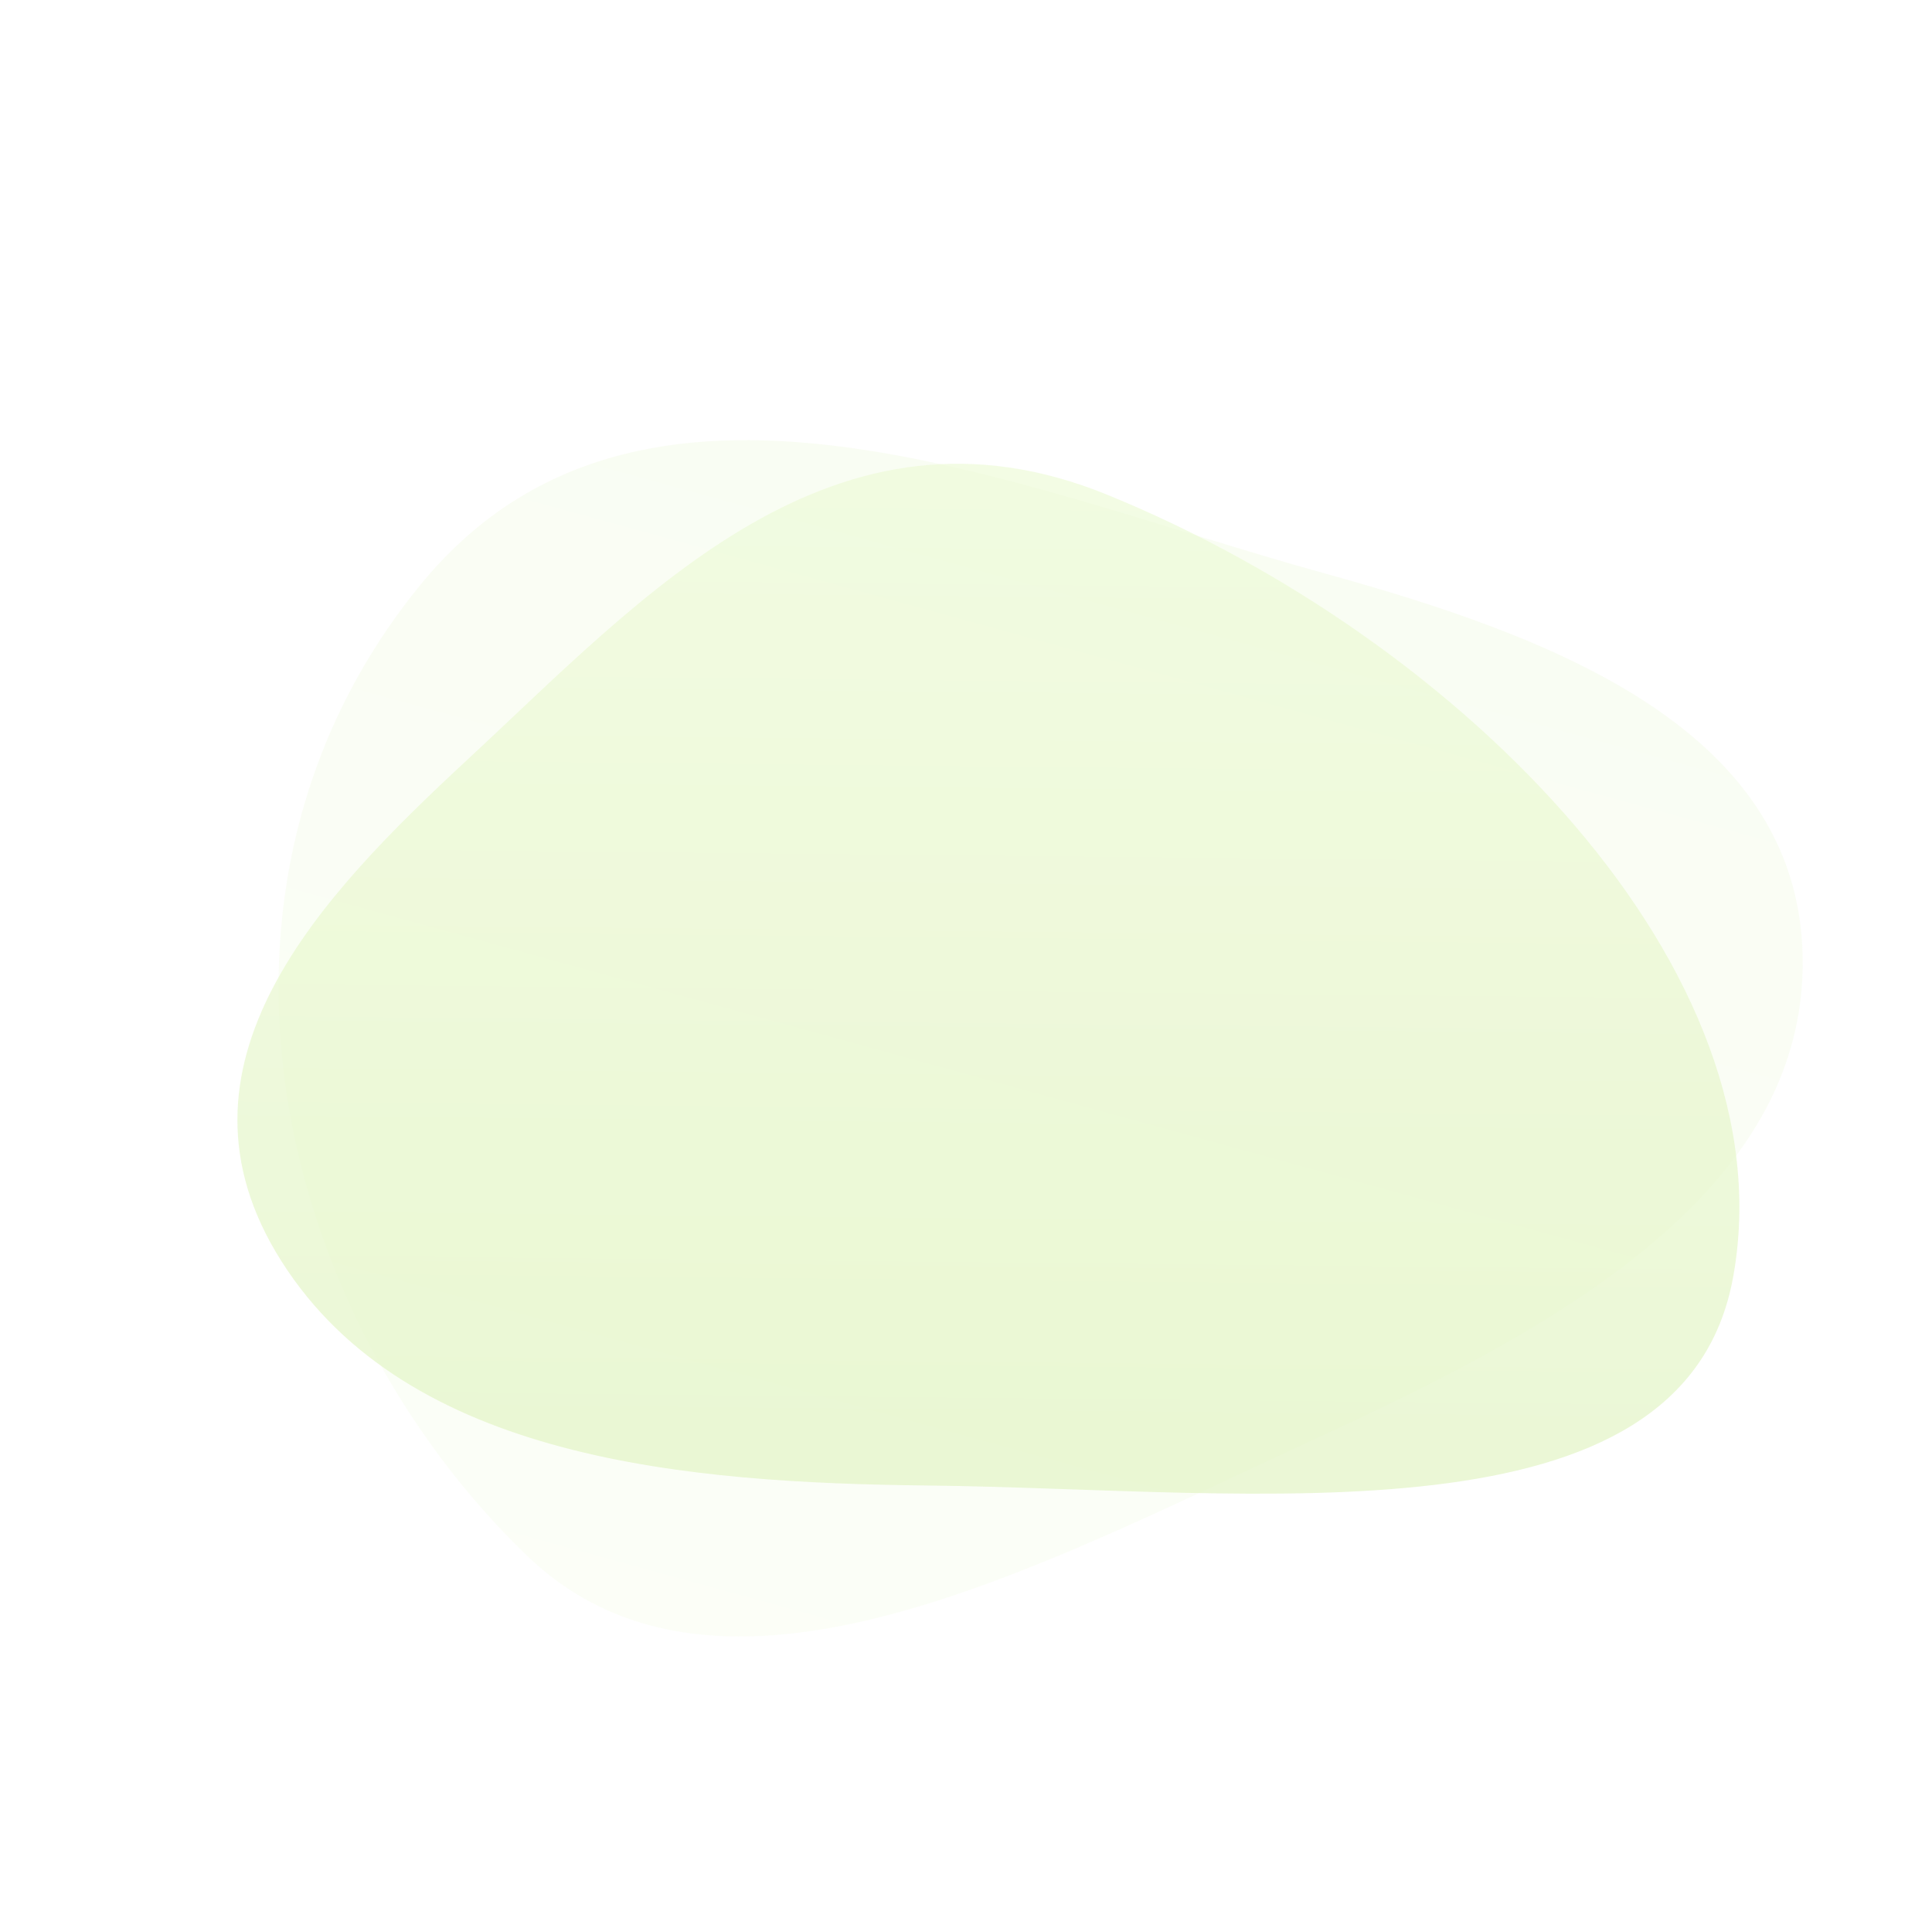<?xml version="1.0" encoding="UTF-8"?> <svg xmlns="http://www.w3.org/2000/svg" width="655" height="648" viewBox="0 0 655 648" fill="none"> <g opacity="0.2" filter="url(#filter0_i_107_15)"> <path fill-rule="evenodd" clip-rule="evenodd" d="M178.583 523.386C93.485 441.381 58.746 297.613 142.113 194.798C216.44 103.13 343.368 161.179 448.672 190.288C526.071 211.683 612.616 243.479 611.147 324.45C609.704 403.966 520.542 449.55 443.324 485.063C351.382 527.347 243.788 586.222 178.583 523.386Z" fill="url(#paint0_linear_107_15)"></path> </g> <g opacity="0.7" filter="url(#filter1_i_107_15)"> <path fill-rule="evenodd" clip-rule="evenodd" d="M375.579 163.82C496.774 213.421 606.406 325.355 587.575 429.017C570.786 521.44 425.07 500.881 314.57 499.662C233.352 498.767 138.244 491.22 95.399 423.588C53.324 357.172 108.579 299.821 158.594 253.449C218.147 198.235 282.714 125.813 375.579 163.82Z" fill="url(#paint1_linear_107_15)"></path> </g> <defs> <filter id="filter0_i_107_15" x="94.427" y="145.224" width="516.738" height="409.634" filterUnits="userSpaceOnUse" color-interpolation-filters="sRGB"> <feFlood flood-opacity="0" result="BackgroundImageFix"></feFlood> <feBlend mode="normal" in="SourceGraphic" in2="BackgroundImageFix" result="shape"></feBlend> <feColorMatrix in="SourceAlpha" type="matrix" values="0 0 0 0 0 0 0 0 0 0 0 0 0 0 0 0 0 0 127 0" result="hardAlpha"></feColorMatrix> <feOffset dy="4"></feOffset> <feGaussianBlur stdDeviation="50"></feGaussianBlur> <feComposite in2="hardAlpha" operator="arithmetic" k2="-1" k3="1"></feComposite> <feColorMatrix type="matrix" values="0 0 0 0 0.608 0 0 0 0 0.827 0 0 0 0 0.231 0 0 0 0.6 0"></feColorMatrix> <feBlend mode="normal" in2="shape" result="effect1_innerShadow_107_15"></feBlend> </filter> <filter id="filter1_i_107_15" x="80.489" y="153.236" width="509.204" height="353.202" filterUnits="userSpaceOnUse" color-interpolation-filters="sRGB"> <feFlood flood-opacity="0" result="BackgroundImageFix"></feFlood> <feBlend mode="normal" in="SourceGraphic" in2="BackgroundImageFix" result="shape"></feBlend> <feColorMatrix in="SourceAlpha" type="matrix" values="0 0 0 0 0 0 0 0 0 0 0 0 0 0 0 0 0 0 127 0" result="hardAlpha"></feColorMatrix> <feOffset dy="4"></feOffset> <feGaussianBlur stdDeviation="50"></feGaussianBlur> <feComposite in2="hardAlpha" operator="arithmetic" k2="-1" k3="1"></feComposite> <feColorMatrix type="matrix" values="0 0 0 0 0.608 0 0 0 0 0.827 0 0 0 0 0.231 0 0 0 0.6 0"></feColorMatrix> <feBlend mode="normal" in2="shape" result="effect1_innerShadow_107_15"></feBlend> </filter> <linearGradient id="paint0_linear_107_15" x1="223.057" y1="581.848" x2="393.8" y2="-39.029" gradientUnits="userSpaceOnUse"> <stop stop-color="#EFFCDB"></stop> <stop offset="1" stop-color="#DCF0B9"></stop> </linearGradient> <linearGradient id="paint1_linear_107_15" x1="303.729" y1="124.926" x2="298.262" y2="676.43" gradientUnits="userSpaceOnUse"> <stop stop-color="#EFFCDB"></stop> <stop offset="1" stop-color="#DCF0B9"></stop> </linearGradient> </defs> </svg> 